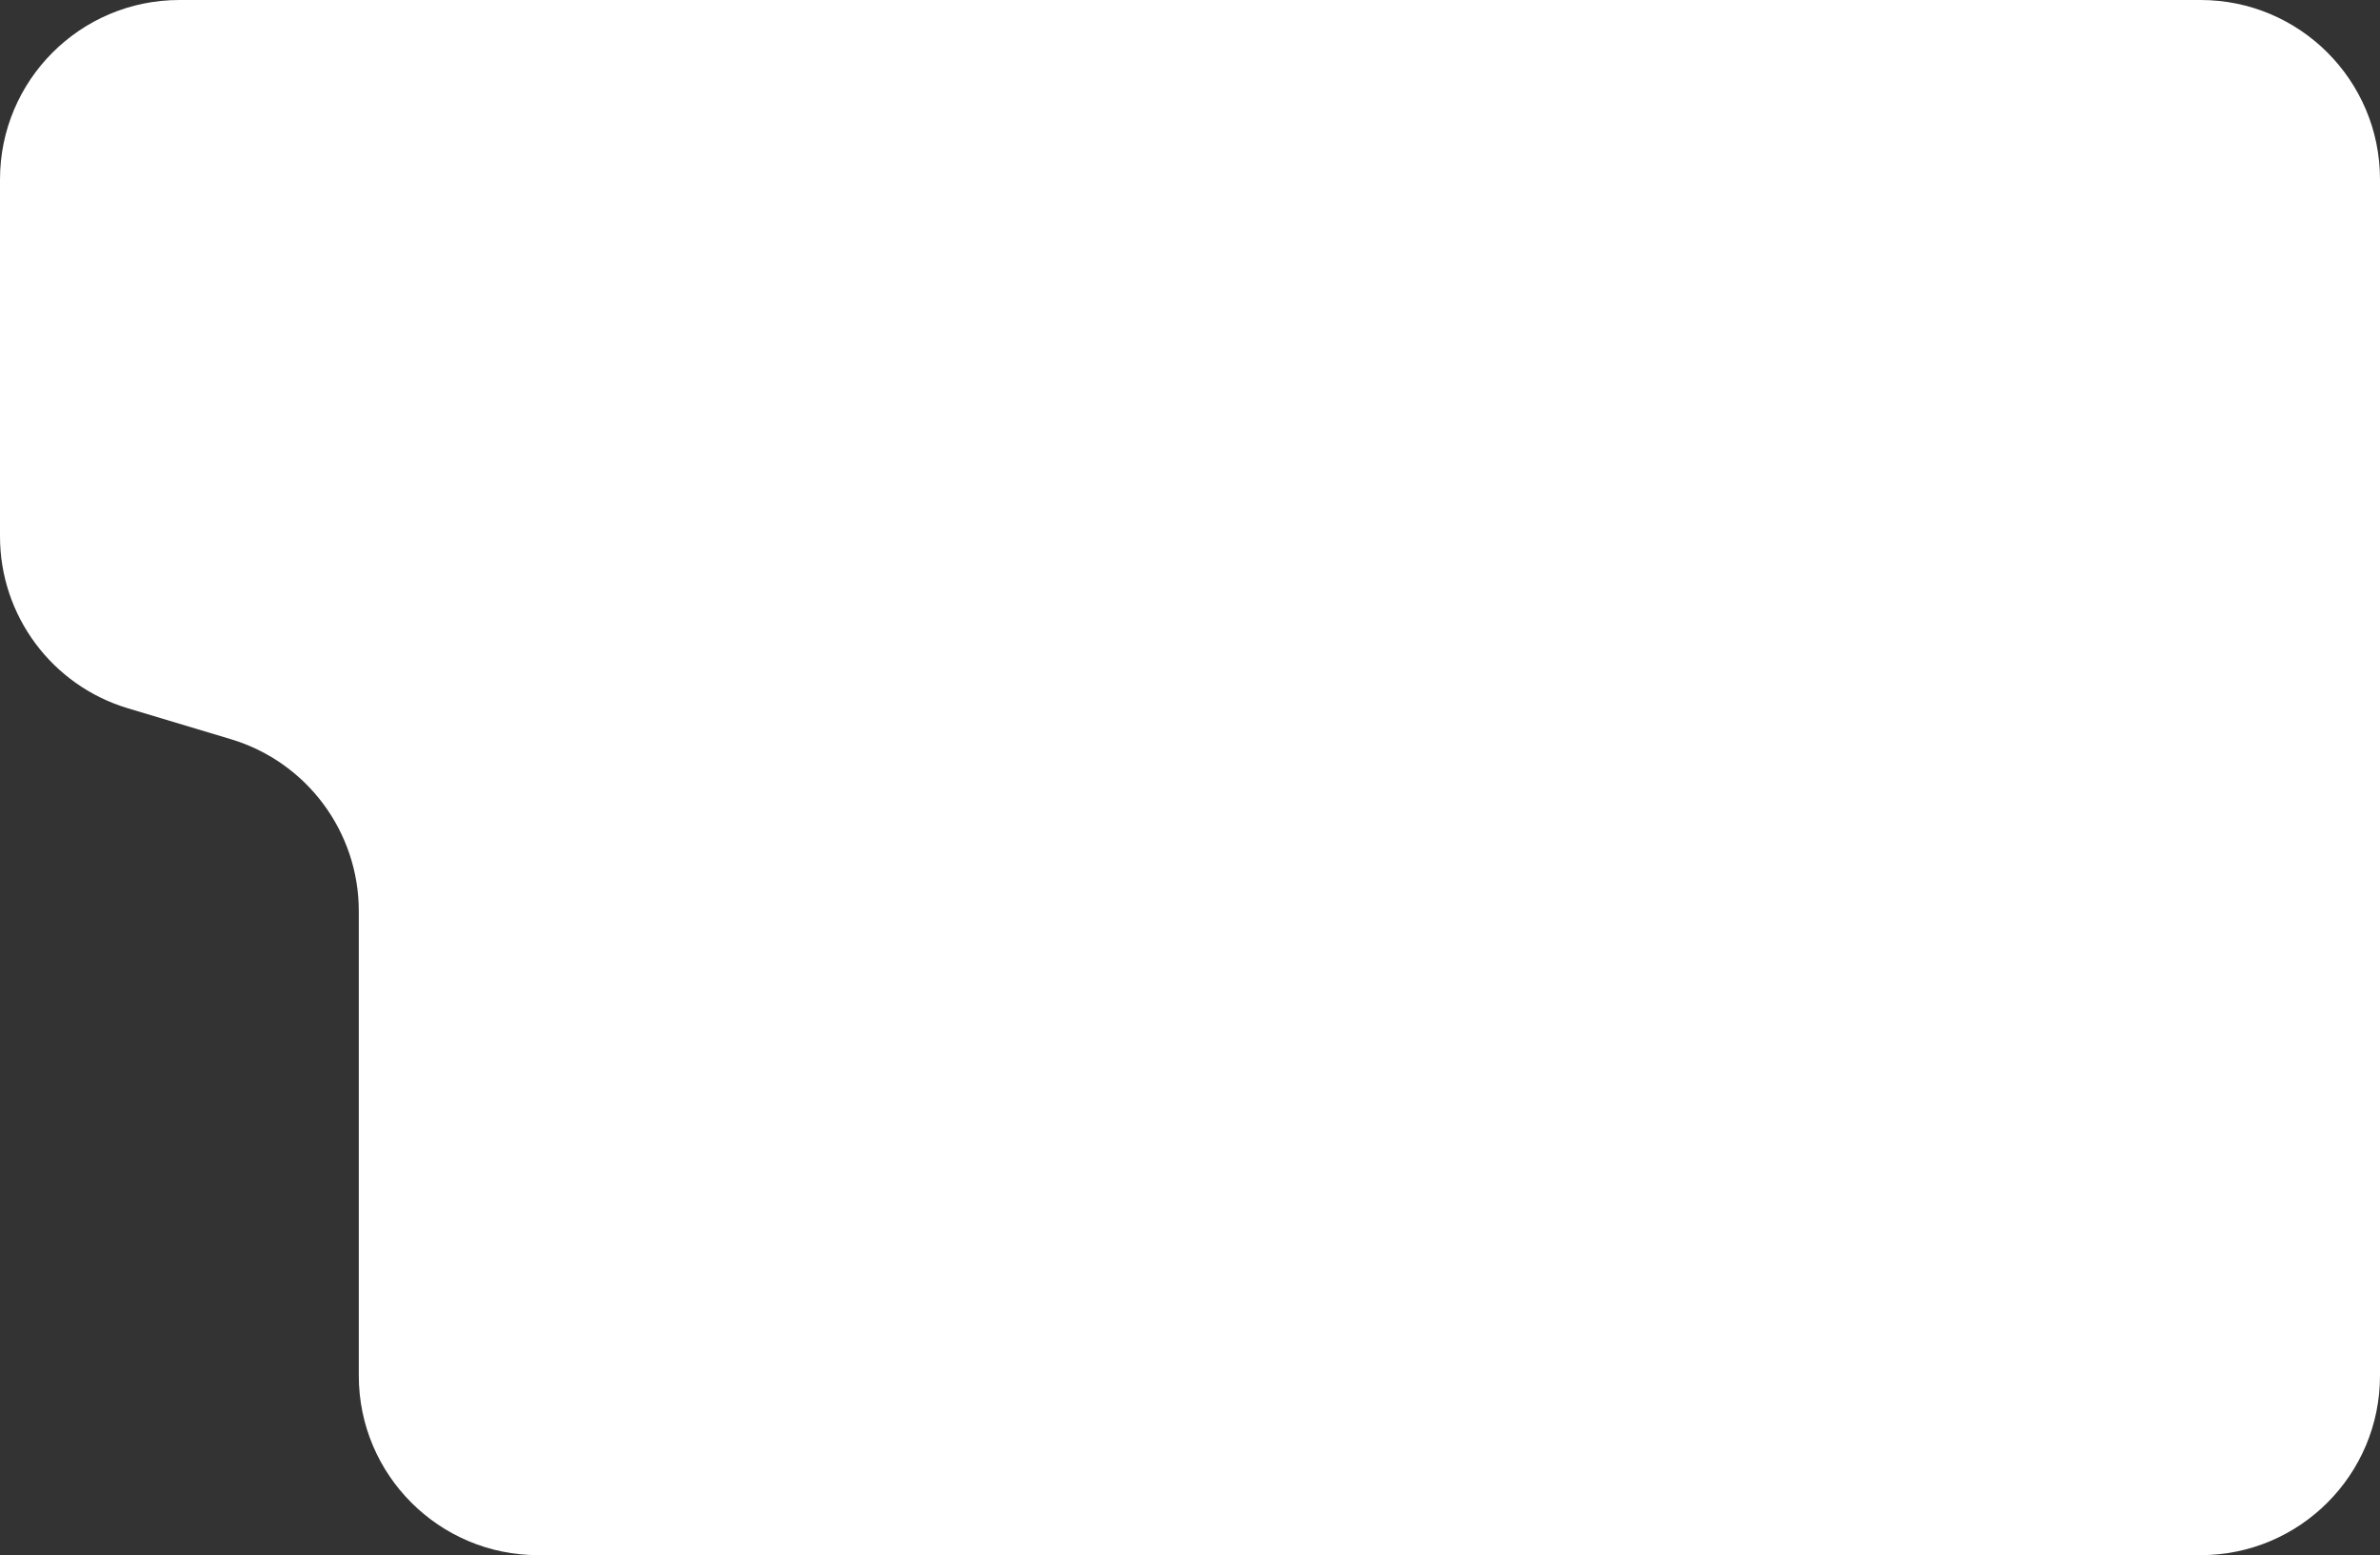 <?xml version="1.0" encoding="UTF-8"?> <svg xmlns="http://www.w3.org/2000/svg" width="398" height="260" viewBox="0 0 398 260" fill="none"><rect x="0" y="0" width="398" height="260" fill="#333333" stroke="none"/><path fill-rule="evenodd" clip-rule="evenodd" d="M60 230C60 246.569 73.431 260 90 260H368C384.569 260 398 246.569 398 230V30C398 13.431 384.569 0 368 0H30C13.431 0 0 13.431 0 30V89.679C0 102.927 8.69 114.607 21.38 118.414L38.62 123.586C51.31 127.393 60 139.073 60 152.321V230Z" fill="white"></path></svg> 